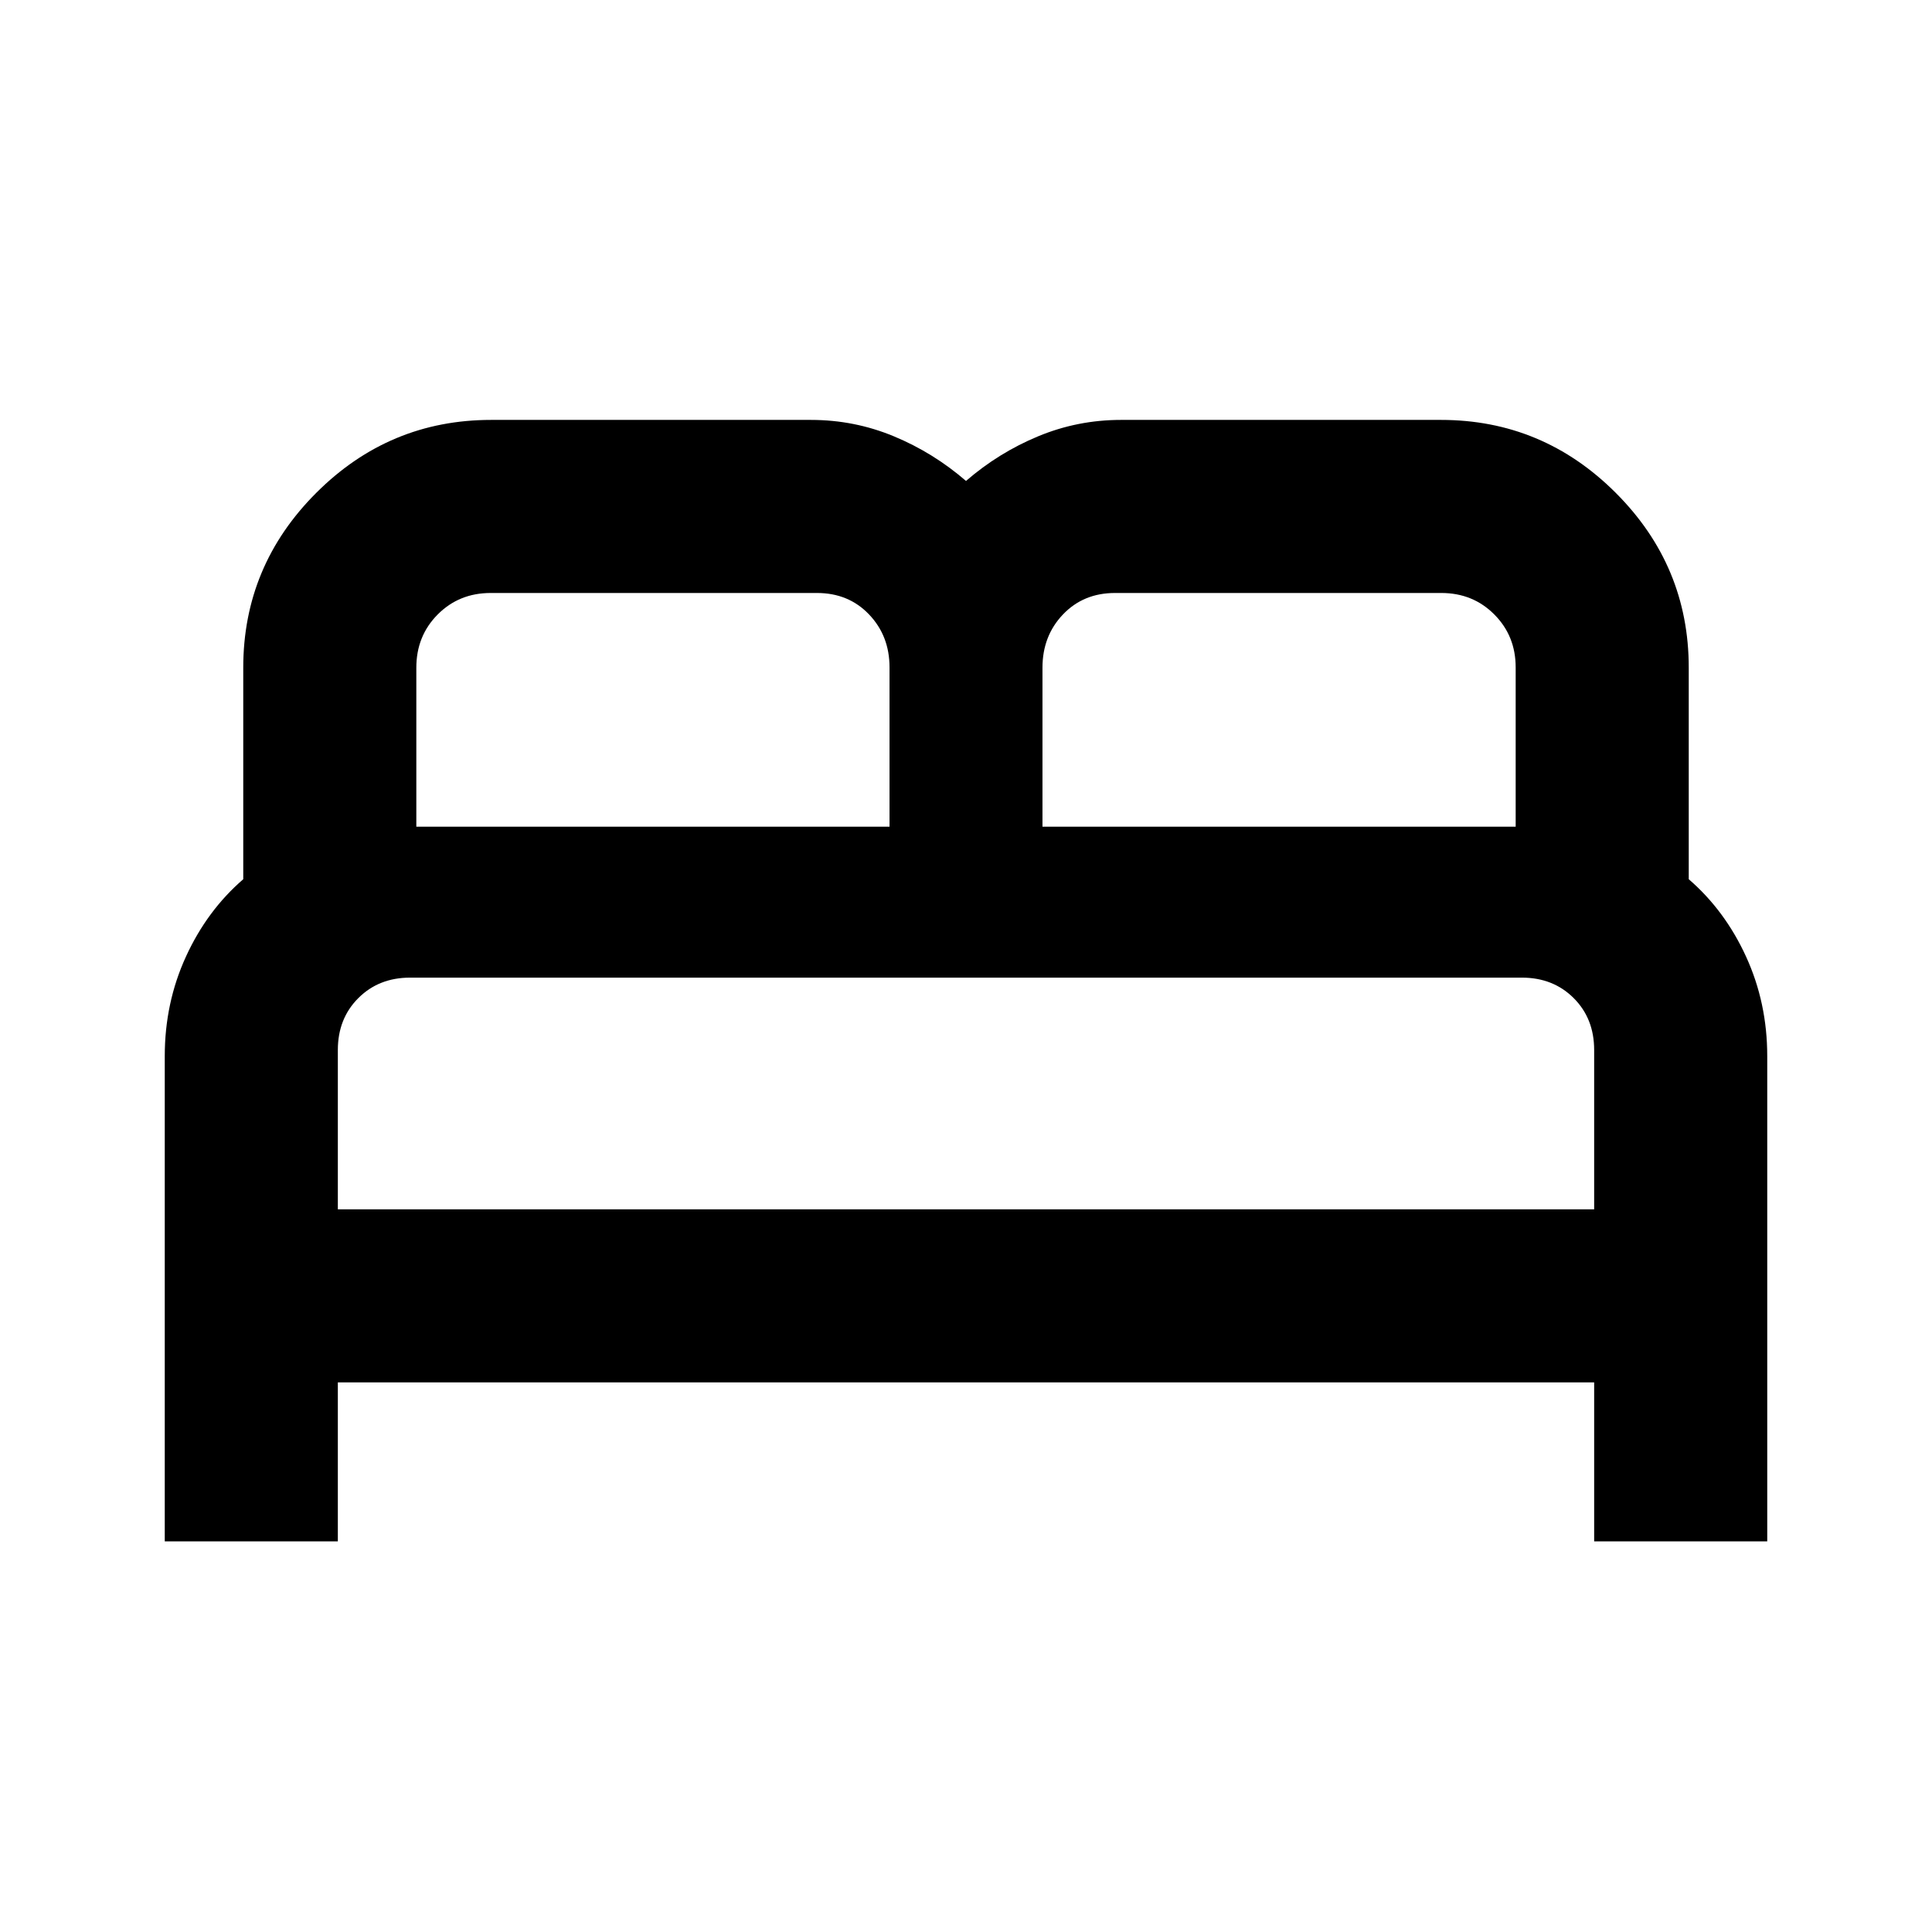 <svg xmlns="http://www.w3.org/2000/svg" height="24px" viewBox="0 -960 960 960" width="24px" fill="#000000"><path d="M81.87-194.09v-241.16q0-26.42 10.5-49.37 10.5-22.95 28.5-38.5v-105.1q0-50.61 36.26-86.87 36.26-36.26 86.87-36.26h159q21.52 0 41.14 8.14T480-721.02q16.24-14.05 35.86-22.19t41.14-8.14h159q50.61 0 86.87 36.26 36.26 36.26 36.26 86.87v105.1q18 15.55 28.5 38.5t10.5 49.37v241.16h-86v-79H167.87v79h-86ZM518-549.22h235.13v-79.17q0-15.63-10.62-26.29-10.62-10.67-26.33-10.67H554.05q-15.7 0-25.88 10.68Q518-644 518-628.22v79Zm-311.13 0H442v-79.17q0-15.63-10.17-26.29-10.18-10.67-25.88-10.67H243.82q-15.71 0-26.33 10.68-10.62 10.67-10.62 26.45v79Zm-39 190.13h624.26v-79.17q0-15.63-10.17-25.79-10.18-10.17-25.73-10.17H203.77q-15.55 0-25.73 10.18-10.17 10.17-10.17 25.78v79.17Zm624.26 0H167.87h624.26Z"/></svg>